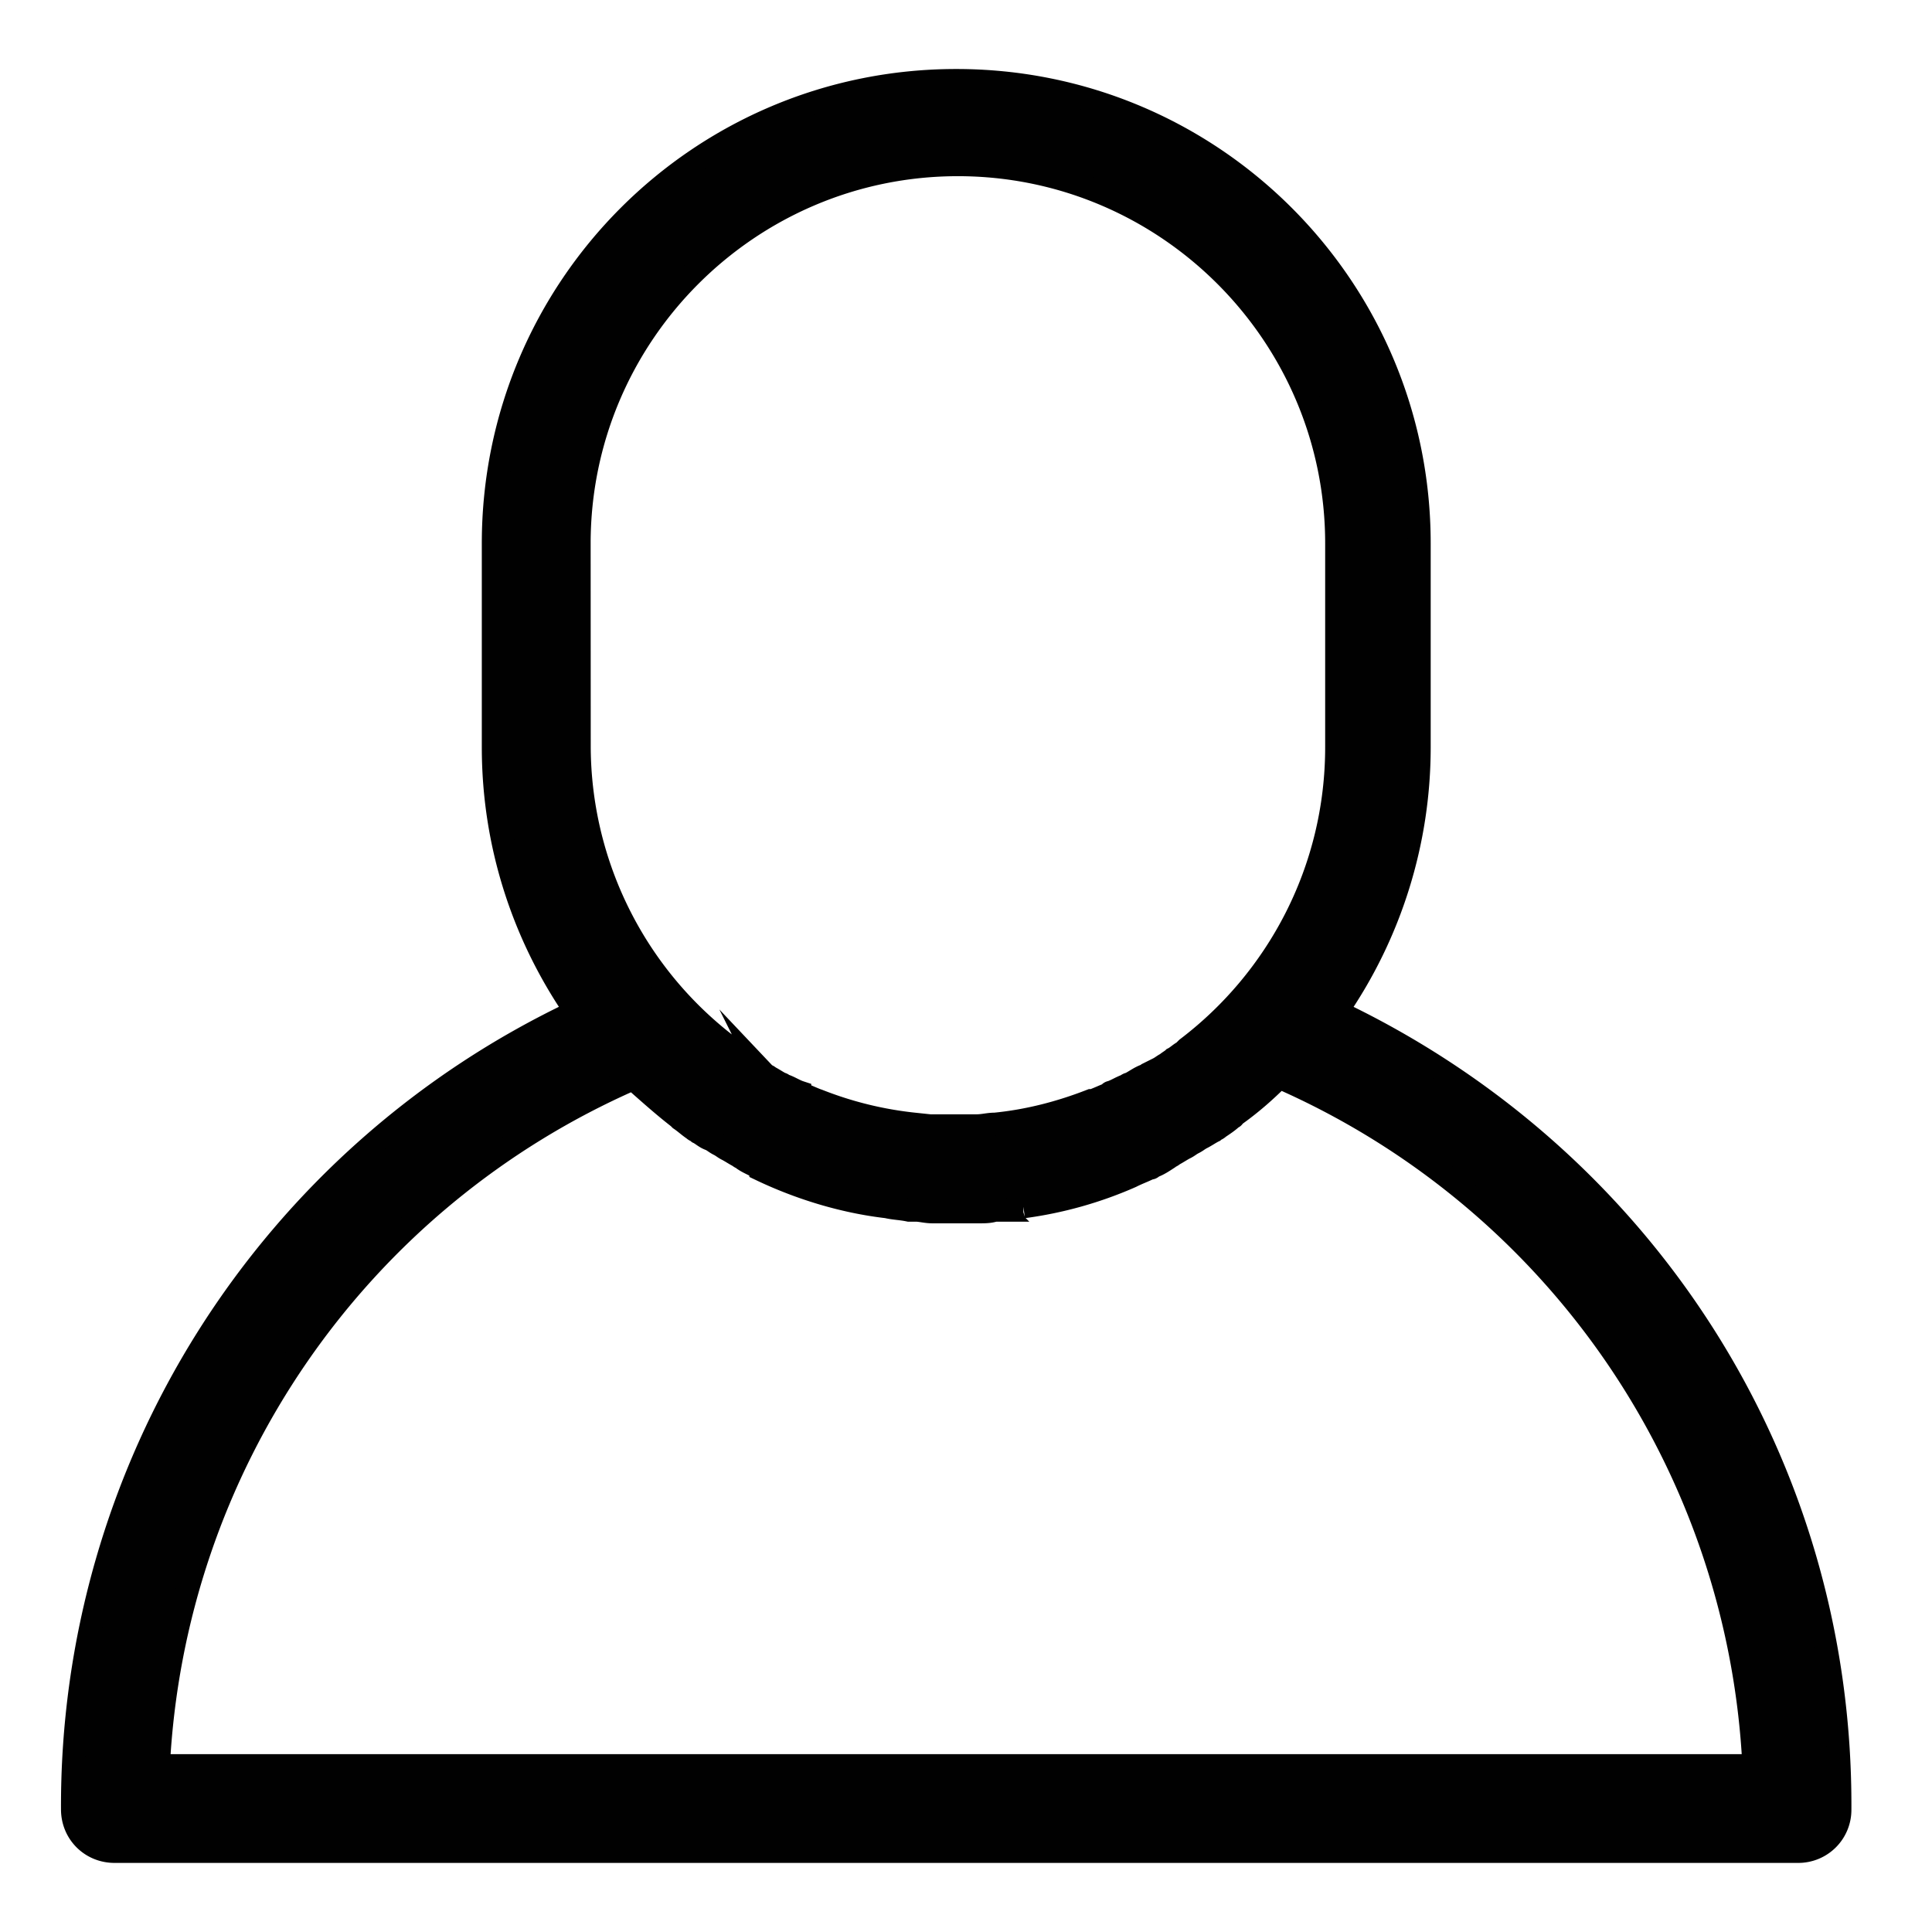 <svg xmlns="http://www.w3.org/2000/svg" width="21" height="21" viewBox="0 0 21 21"><path fill="#010101" stroke="#010101" stroke-width=".25" stroke-miterlimit="10" d="M14.529 10.994a5.044 5.044 0 00.897-2.873V5.907c0-2.781-2.251-5.032-5.032-5.032S5.362 3.126 5.362 5.907v2.214c0 1.061.329 2.049.897 2.873a9.546 9.546 0 00-5.471 8.673c0 .256.201.457.457.457h18.297a.452.452 0 00.457-.457c.019-3.751-2.122-7.081-5.47-8.673zM6.295 5.907c0-2.269 1.848-4.117 4.117-4.117s4.117 1.848 4.117 4.117v2.214c0 1.336-.64 2.525-1.628 3.275l-.037.037c-.037.018-.073.055-.11.073-.018.018-.055.037-.073.055-.037.018-.055.037-.091.055l-.11.055c-.018.018-.037.018-.073.037-.037.018-.091.055-.128.073-.018 0-.037.018-.037.018-.055.018-.11.055-.165.073 0 0-.018 0-.018.018-.055.018-.128.055-.183.073h-.018c-.329.128-.677.22-1.043.256h0c-.073 0-.128.018-.201.018h-.476c-.073 0-.128 0-.201-.018h0a3.973 3.973 0 01-1.043-.256h0c-.055-.018-.128-.055-.183-.073 0 0-.018 0-.018-.018-.055-.018-.11-.055-.165-.073-.018 0-.018-.018-.037-.018-.037-.018-.091-.055-.128-.073-.018-.018-.037-.018-.055-.037a.389.389 0 01-.11-.073c-.018-.018-.055-.037-.073-.055-.018-.018-.055-.037-.073-.055-.037-.018-.073-.037-.091-.073-.018-.018-.037-.018-.037-.037a4.107 4.107 0 01-1.628-3.275l-.001-2.196zM1.721 19.209a8.628 8.628 0 015.16-7.483c.165.146.329.293.494.421l.018.018c.055.037.091.073.146.11.018.018.037.018.055.037.037.018.073.055.128.073.037.018.055.037.091.055.037.018.055.037.091.055s.091.055.128.073c.018.018.037.018.055.037.055.037.11.055.165.091 0 0 .018 0 .018.018.421.201.897.348 1.372.403h0c.073.018.146.018.238.037h.073c.055 0 .11.018.183.018h.512c.055 0 .11 0 .165-.018h.073a.897.897 0 00.22-.037h.018a4.312 4.312 0 001.171-.329h0c.073-.037.128-.055.201-.091.018 0 .018 0 .037-.018.055-.018.11-.055.165-.091.018-.018.037-.018.055-.037.037-.018.091-.055.128-.073.037-.018.055-.037.091-.055.037-.018.055-.037.091-.055.037-.018.091-.055.128-.073.018-.018.037-.018.055-.037.055-.037.11-.073.146-.11 0 0 .018 0 .018-.018.183-.128.348-.274.494-.421a8.629 8.629 0 015.16 7.483H1.721v.017z"/></svg>